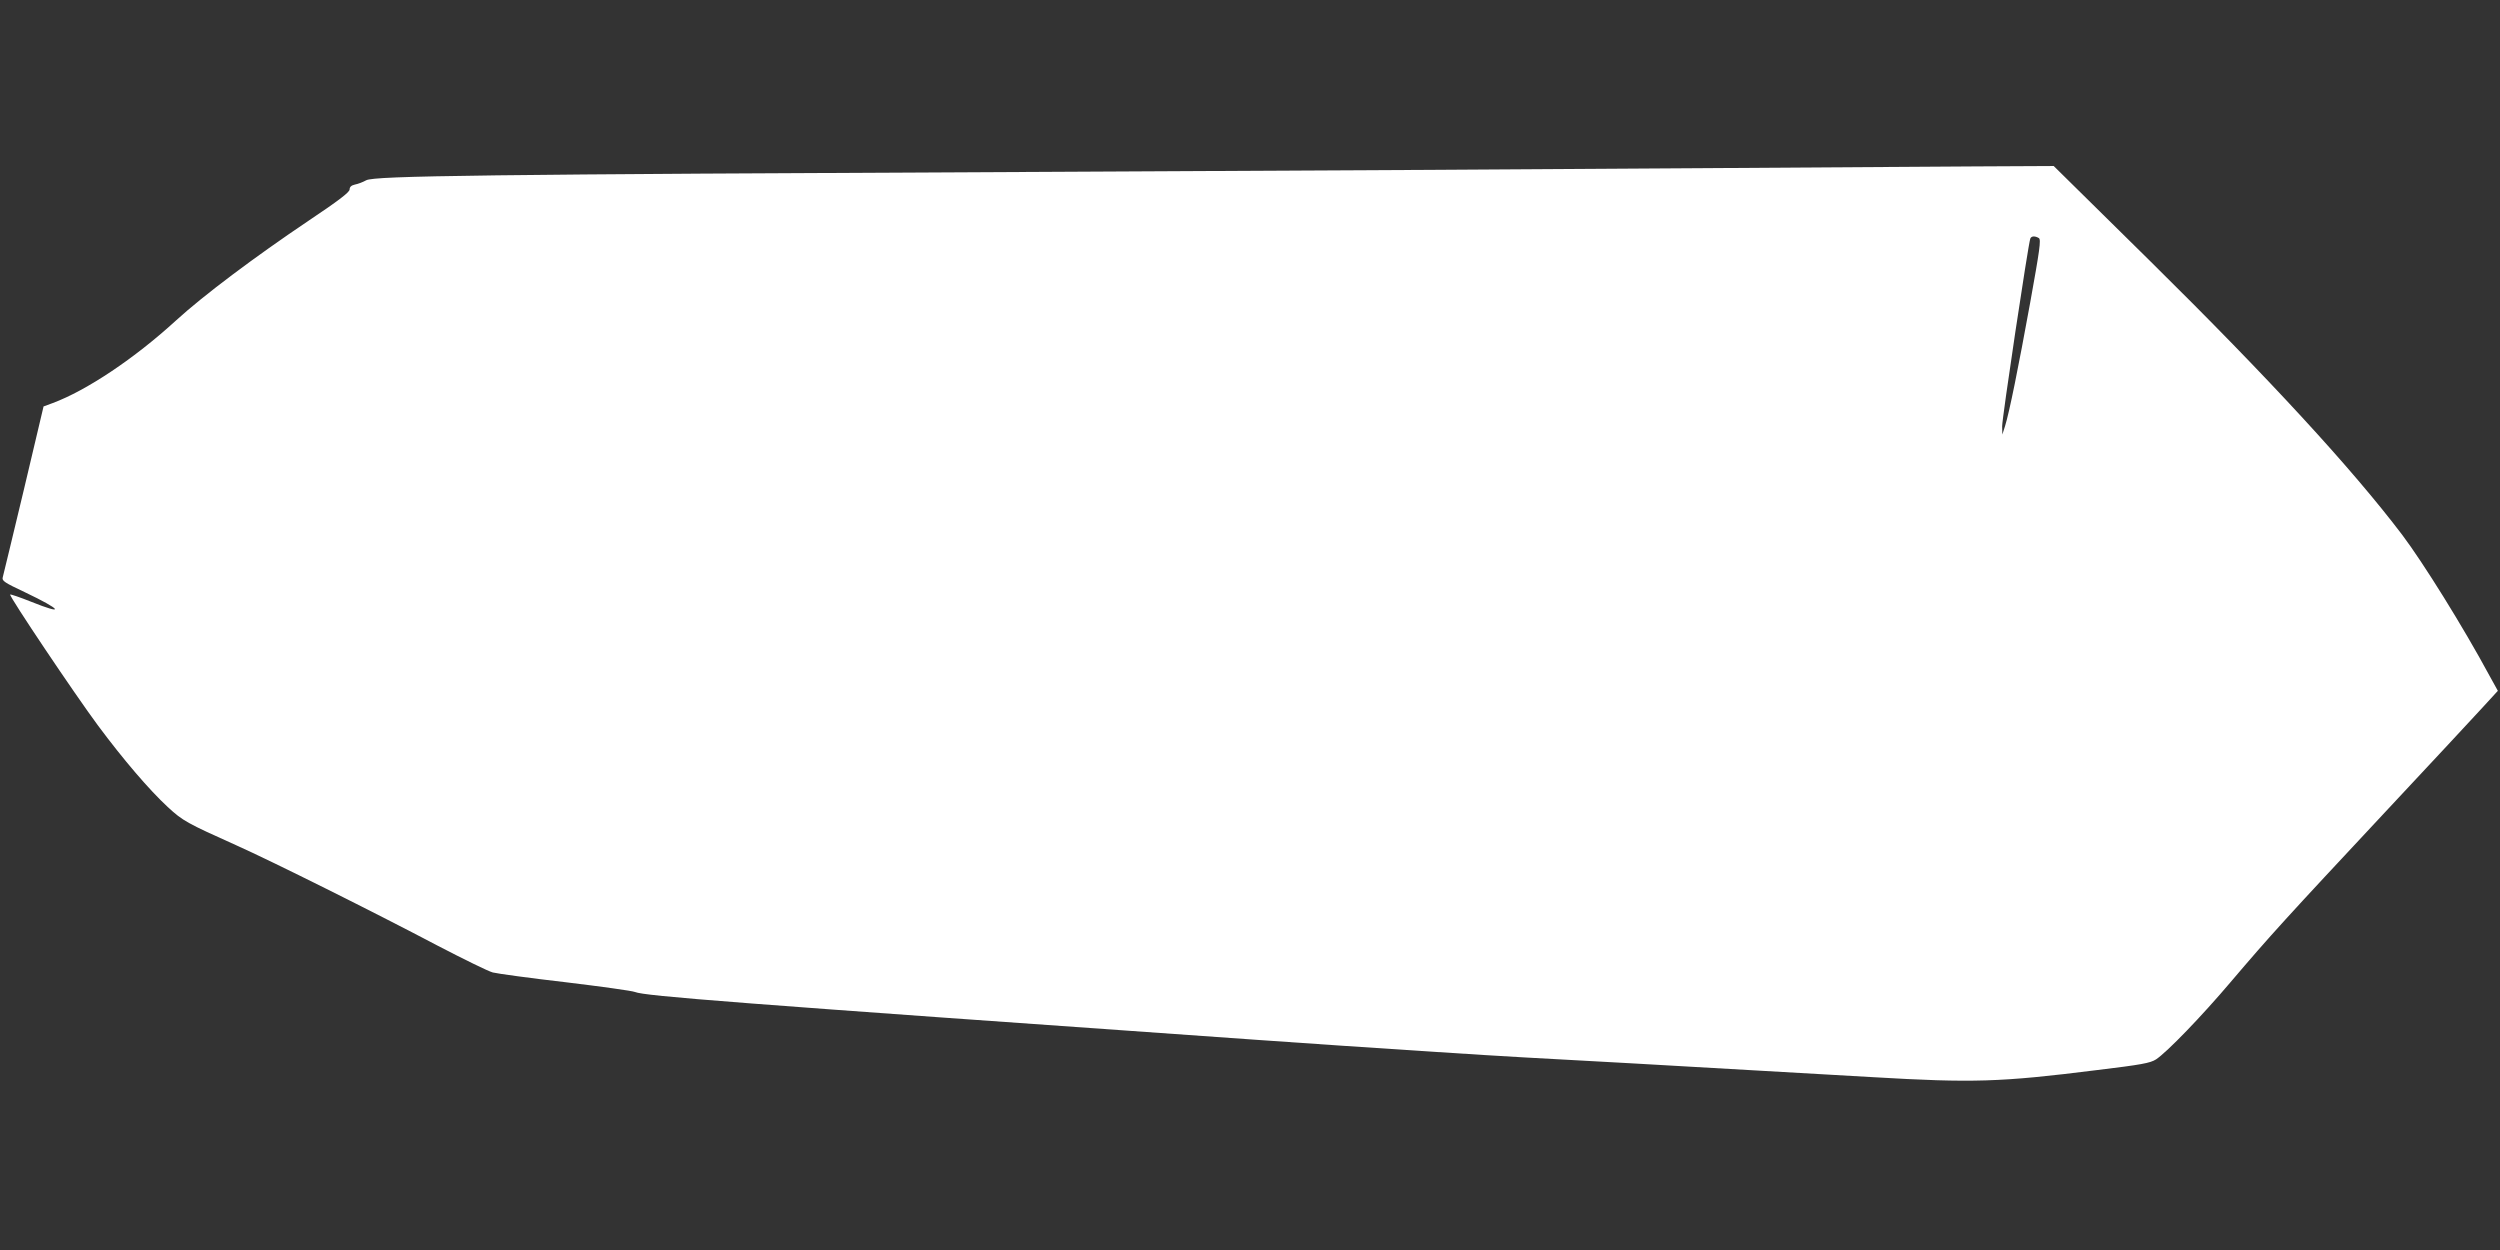 <?xml version="1.0" standalone="no"?>
<!DOCTYPE svg PUBLIC "-//W3C//DTD SVG 20010904//EN"
 "http://www.w3.org/TR/2001/REC-SVG-20010904/DTD/svg10.dtd">
<svg version="1.0" xmlns="http://www.w3.org/2000/svg"
 width="1280pt" height="640pt" viewBox="0 0 1280 640"
 preserveAspectRatio="xMidYMid meet">
<rect x="0" y="0" width="1280" height="640" fill="#333333" stroke="none"/>
<g transform="translate(0,640) scale(0.1,-0.1)"
fill="#ffffff" stroke="none">
<path d="M8720 5539 c-547 -4 -2066 -13 -3375 -19 -2885 -13 -3427 -20 -3470
-43 -16 -9 -42 -19 -58 -22 -18 -4 -27 -12 -27 -25 0 -14 -56 -57 -210 -160
-275 -185 -538 -382 -679 -511 -212 -194 -457 -358 -632 -423 l-46 -17 -101
-427 c-56 -235 -105 -436 -108 -448 -5 -18 9 -27 113 -76 191 -91 209 -120 30
-48 -55 22 -102 38 -105 36 -7 -7 332 -512 450 -671 130 -175 263 -330 357
-417 77 -71 97 -82 351 -196 183 -82 697 -338 1033 -515 131 -68 257 -130 280
-136 23 -6 191 -29 373 -50 182 -22 341 -44 355 -50 52 -21 489 -55 3184 -245
583 -41 1200 -81 1370 -90 285 -15 584 -32 1783 -101 513 -30 654 -26 1147 36
231 28 274 36 304 55 57 38 232 219 382 396 205 241 278 321 789 868 234 250
460 493 502 539 l77 84 -42 76 c-137 254 -341 581 -448 723 -258 340 -680 799
-1291 1402 l-493 486 -400 -2 c-220 -1 -848 -5 -1395 -9z m1719 -358 c12 -8 4
-61 -44 -328 -62 -341 -107 -563 -129 -634 l-14 -44 -1 42 c-1 38 133 930 144
961 5 14 24 15 44 3z"/>
</g>
</svg>
